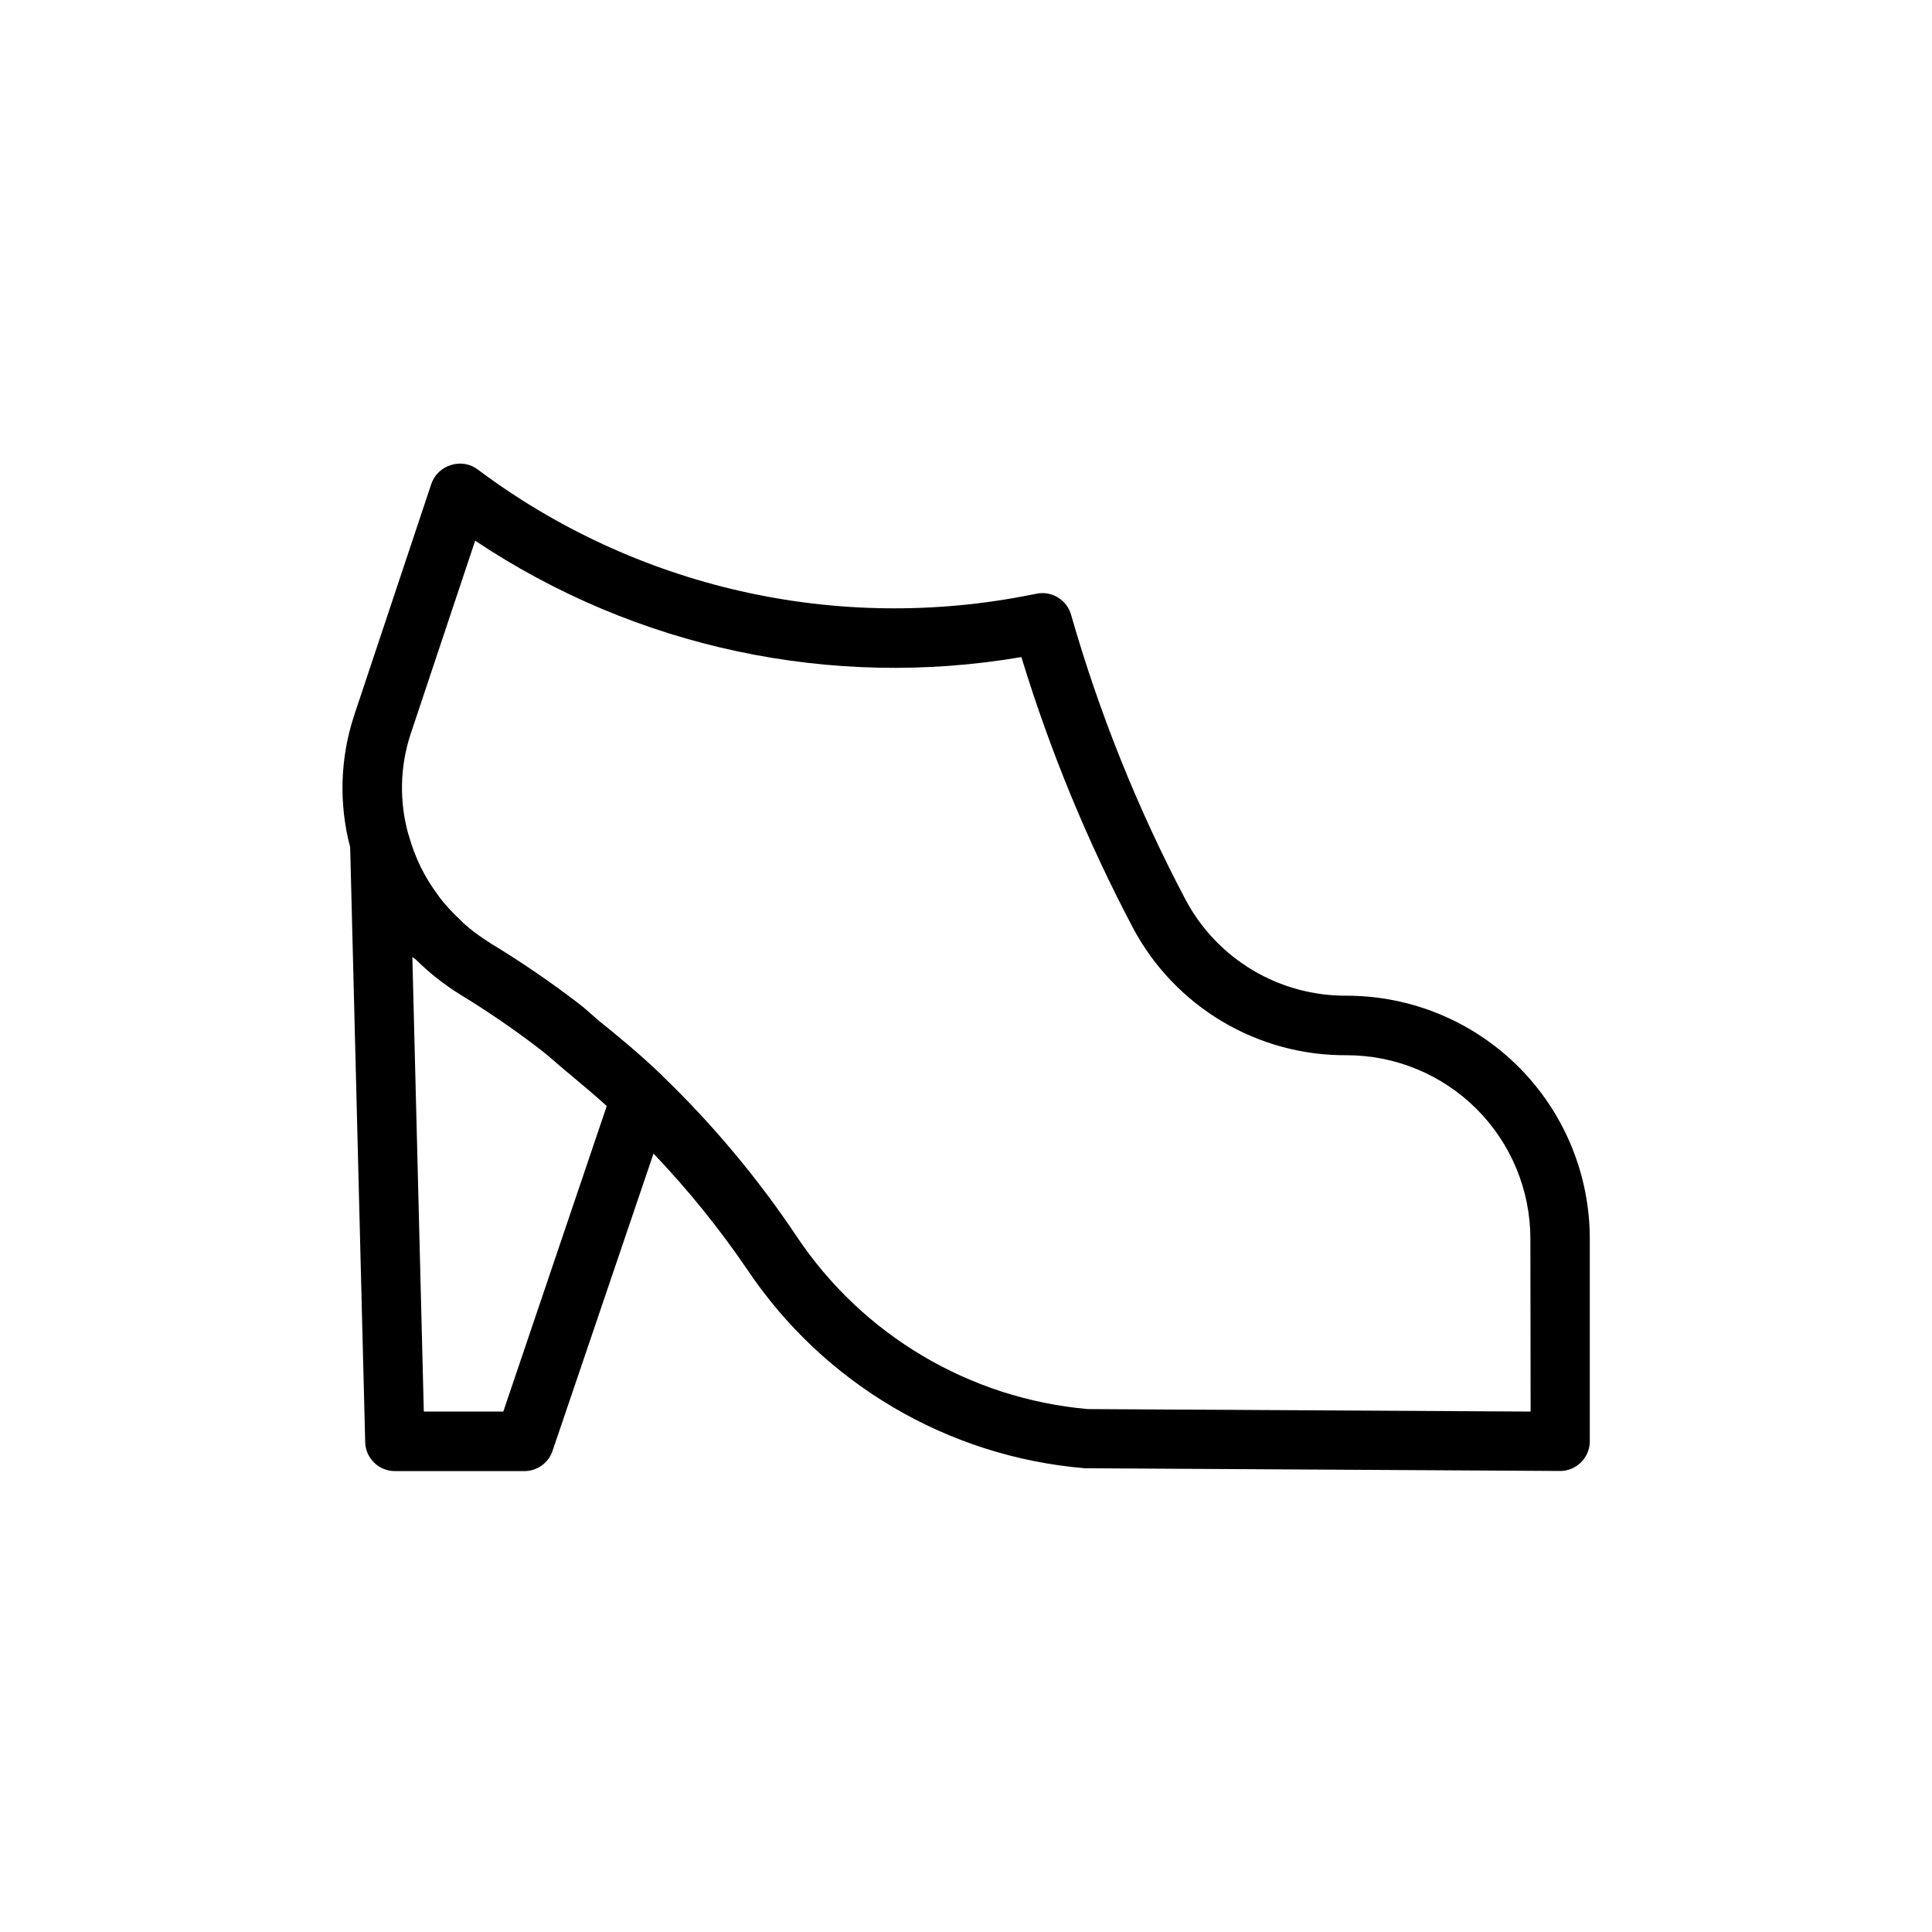 <?xml version="1.0" encoding="UTF-8"?>
<!-- Uploaded to: ICON Repo, www.iconrepo.com, Generator: ICON Repo Mixer Tools -->
<svg fill="#000000" width="800px" height="800px" version="1.1" viewBox="144 144 512 512" xmlns="http://www.w3.org/2000/svg">
 <path d="m500.95 407.87c-8.75 0.074-17.352-2.246-24.879-6.707-7.523-4.461-13.688-10.898-17.82-18.609-12.723-24.105-22.914-49.461-30.414-75.668-1.129-3.938-5.086-6.352-9.102-5.555l-1.684 0.332v-0.004c-25.371 5.062-51.523 4.719-76.75-1.004-25.23-5.727-48.969-16.703-69.672-32.215-2.016-1.531-4.656-1.984-7.066-1.211-2.469 0.715-4.434 2.59-5.262 5.019l-20.469 61.402h0.004c-3.711 11.273-4.07 23.383-1.039 34.859l3.984 157.68h-0.004c0.113 4.266 3.606 7.668 7.875 7.668h34.305c3.375 0.004 6.375-2.144 7.465-5.34l26.766-78.816-0.004 0.004c9.07 9.504 17.348 19.738 24.75 30.59 20.246 30.328 53.215 49.77 89.555 52.805l125.95 0.723-0.004 0.004c2.09 0 4.09-0.832 5.566-2.309 1.477-1.477 2.309-3.477 2.309-5.566v-53.734c-0.023-17.059-6.809-33.418-18.875-45.48s-28.426-18.848-45.488-18.863zm-223.57 110.21h-21.066l-3.039-120.5c0.316 0.332 0.754 0.535 1.07 0.852h0.004c3.477 3.434 7.328 6.469 11.477 9.051 7.262 4.422 14.281 9.223 21.035 14.391 2.379 1.812 4.598 3.871 6.91 5.793 3.731 3.148 7.461 6.172 11.02 9.445zm272.25 0-117.37-0.66c-31.324-2.773-59.699-19.605-77.145-45.77-10.297-15.398-22.215-29.652-35.551-42.508l-0.094-0.156-0.316-0.27c-5.336-5.133-11.02-9.84-16.781-14.484-1.574-1.34-3.148-2.867-4.848-4.156h-0.004c-7.519-5.785-15.355-11.145-23.473-16.059l-0.301-0.219c-2.453-1.512-4.773-3.234-6.926-5.148-0.379-0.348-0.691-0.738-1.07-1.086-1.875-1.742-3.606-3.625-5.18-5.637-0.188-0.234-0.332-0.488-0.52-0.738v-0.004c-1.707-2.285-3.211-4.719-4.488-7.273-1.363-2.773-2.461-5.676-3.273-8.66l-0.078-0.172c-2.43-8.691-2.227-17.906 0.582-26.48l17.129-51.312c42.527 28.418 94.332 39.457 144.75 30.844 7.578 24.809 17.484 48.848 29.582 71.793 5.469 10.258 13.645 18.824 23.637 24.77 9.988 5.945 21.418 9.043 33.043 8.953 12.887 0.012 25.242 5.129 34.359 14.234 9.113 9.105 14.25 21.453 14.273 34.336z"/>
</svg>